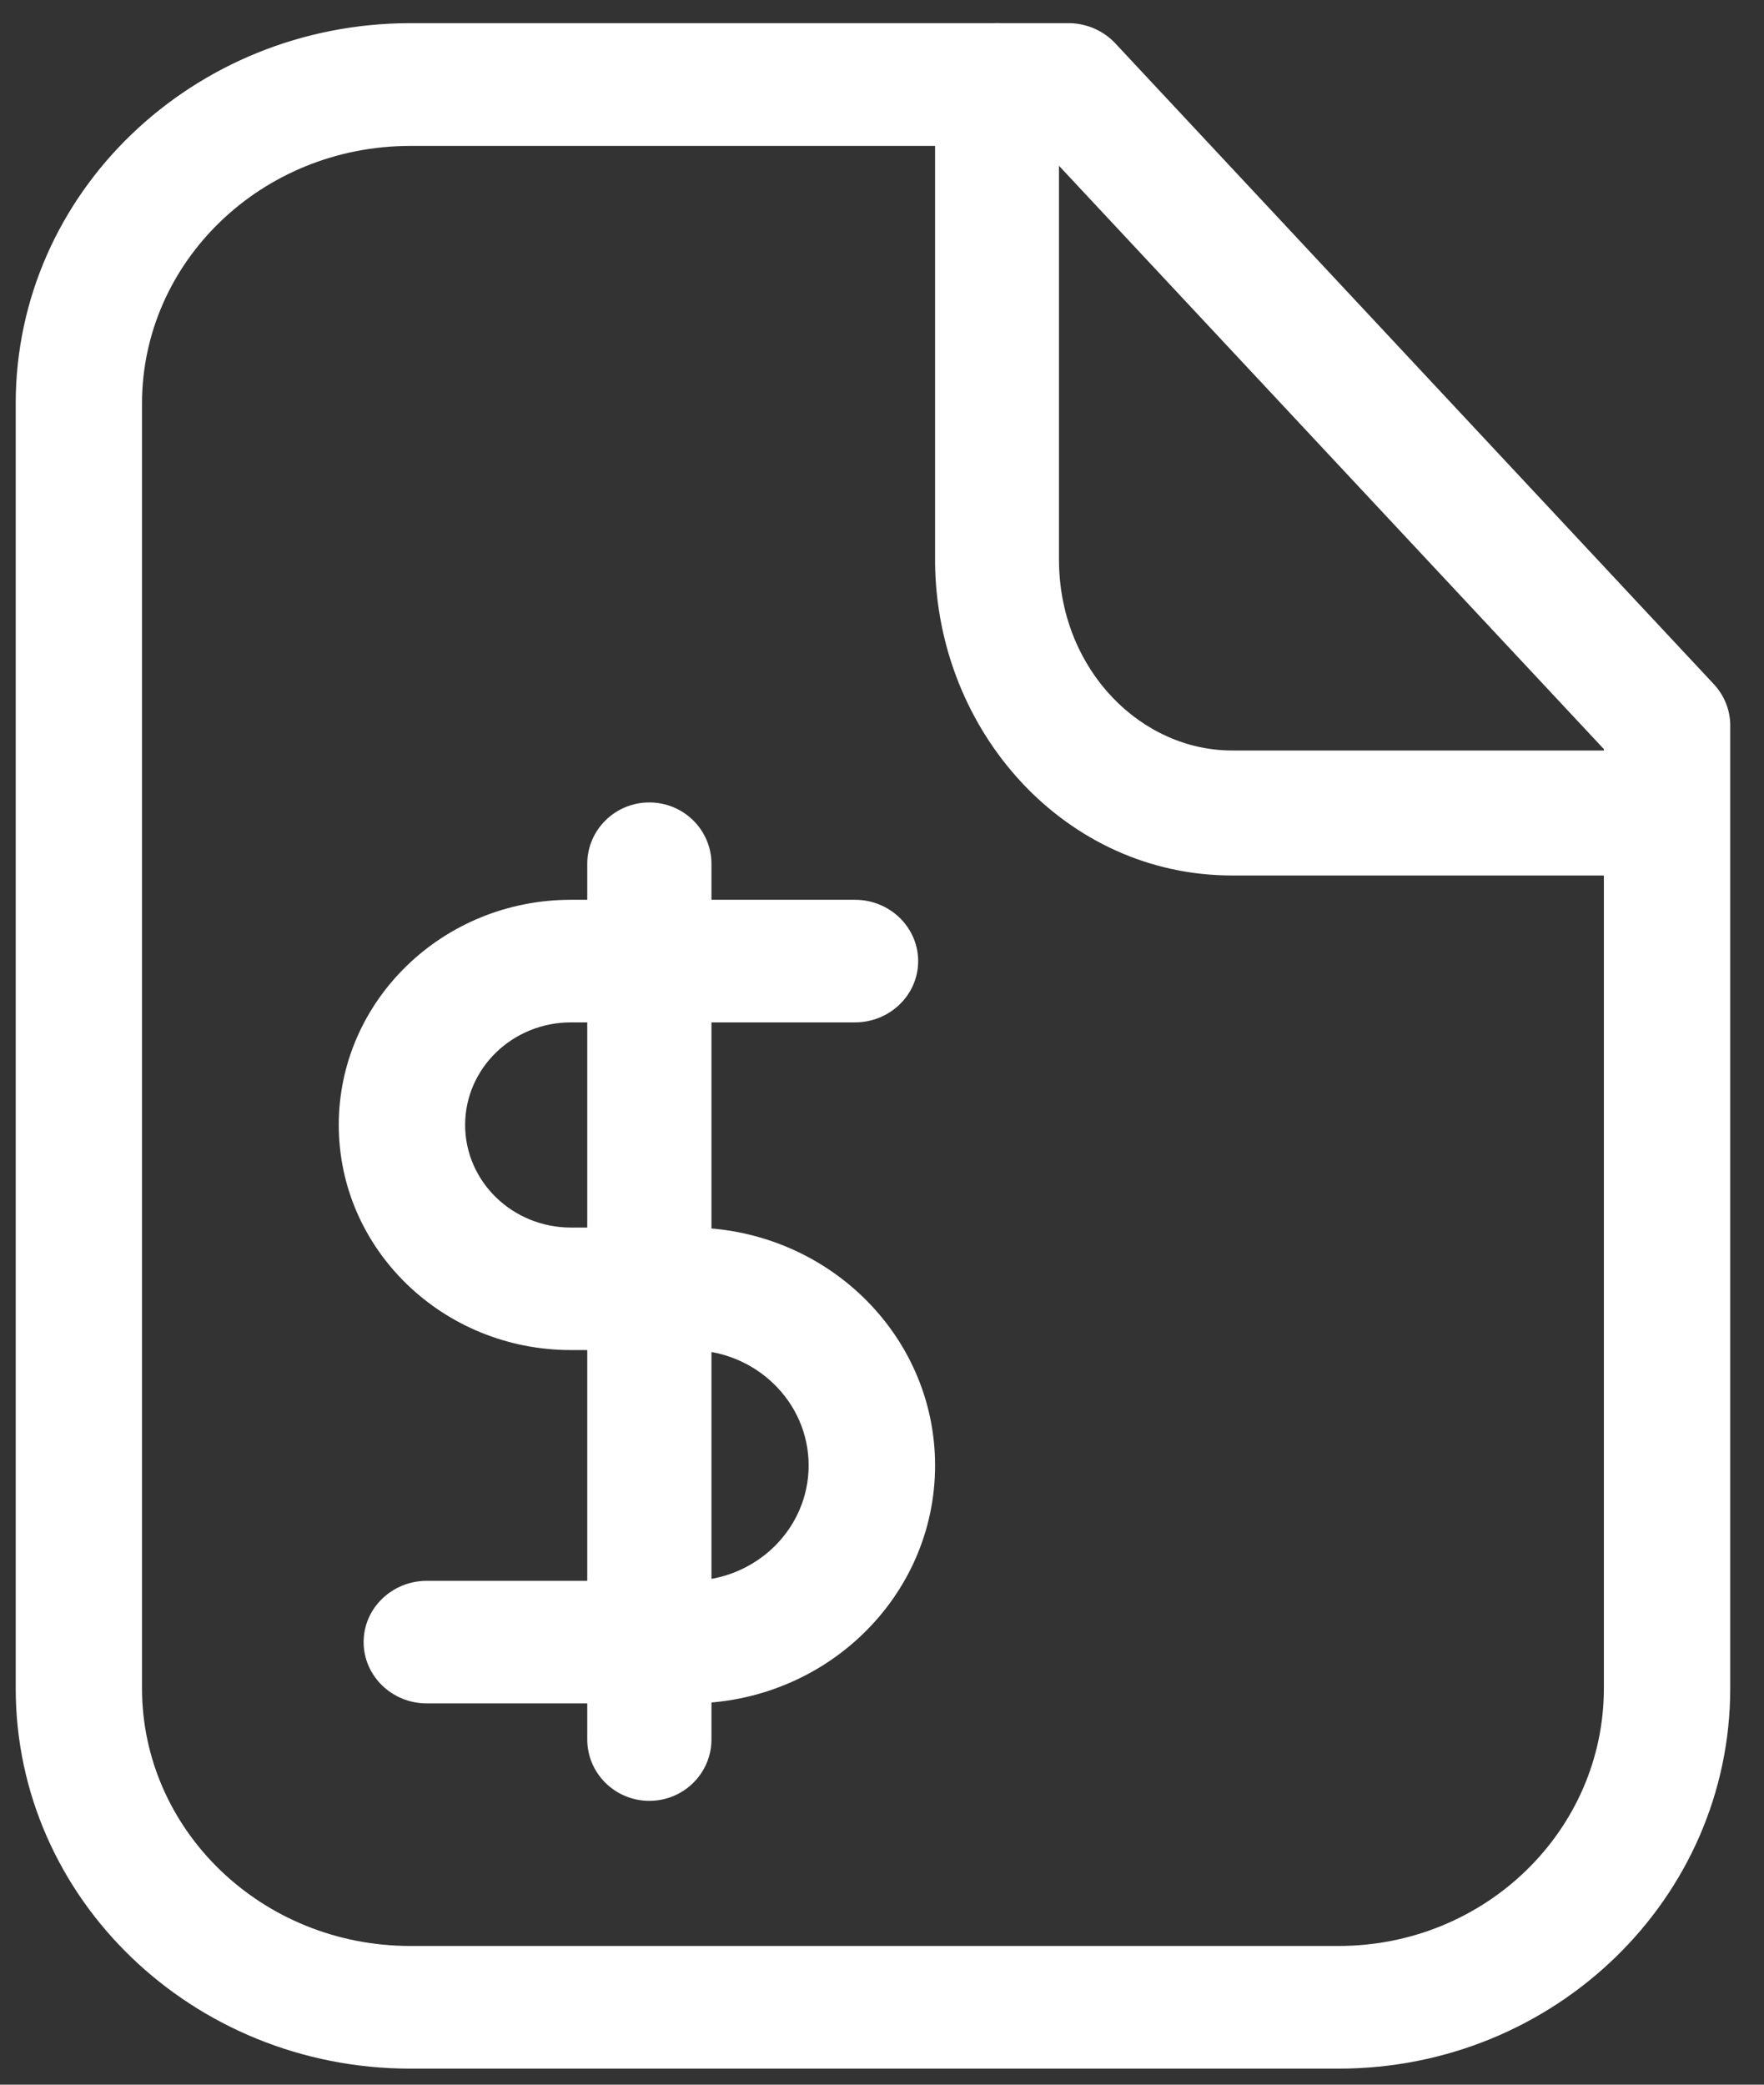 <svg width="22" height="26" viewBox="0 0 22 26" fill="none" xmlns="http://www.w3.org/2000/svg">
<rect x="0" y="0" width="22" height="26" fill="#333333" stroke="none"/>
<path d="M0.196 5.032C0.196 2.405 2.407 0.289 5.118 0.289H13.325L13.346 0.289C13.56 0.295 13.764 0.385 13.909 0.54L21.375 8.534C21.506 8.675 21.579 8.858 21.579 9.048V21.055C21.579 23.676 19.392 25.8 16.694 25.8H5.118C2.407 25.8 0.196 23.684 0.196 21.057V5.032ZM1.771 21.057C1.772 22.825 3.262 24.27 5.118 24.27H16.694C18.522 24.27 20.003 22.831 20.003 21.055V9.343L12.976 1.82H5.118C3.262 1.82 1.772 3.265 1.771 5.032V21.057Z" fill="white"/>
<path d="M11.662 6.977V1.068C11.662 0.638 12.008 0.289 12.435 0.289C12.861 0.289 13.207 0.638 13.207 1.068V6.977L13.208 7.041C13.239 8.374 14.239 9.36 15.366 9.36H20.497L20.517 9.36C20.934 9.371 21.269 9.716 21.269 10.139C21.269 10.563 20.934 10.908 20.517 10.918L20.497 10.919H15.366C13.289 10.919 11.687 9.132 11.662 7.027L11.662 6.977Z" fill="white"/>
<path d="M10.085 18.277C10.085 17.483 9.421 16.838 8.601 16.838H7.121C5.522 16.838 4.225 15.581 4.225 14.03C4.225 12.48 5.522 11.222 7.121 11.222H10.663C11.098 11.222 11.451 11.565 11.451 11.987C11.451 12.409 11.098 12.751 10.663 12.751H7.121C6.392 12.751 5.801 13.324 5.801 14.03C5.801 14.737 6.392 15.31 7.121 15.31H8.601C10.292 15.31 11.662 16.638 11.662 18.277C11.662 19.916 10.292 21.245 8.601 21.245H5.324C4.888 21.245 4.535 20.902 4.535 20.48C4.535 20.058 4.888 19.716 5.324 19.716H8.601C9.421 19.716 10.085 19.072 10.085 18.277Z" fill="white"/>
<path d="M7.324 21.694V10.774C7.324 10.351 7.671 10.008 8.098 10.008C8.526 10.008 8.873 10.351 8.873 10.774V21.694C8.873 22.117 8.526 22.46 8.098 22.46C7.671 22.46 7.324 22.117 7.324 21.694Z" fill="white"/>
</svg>
